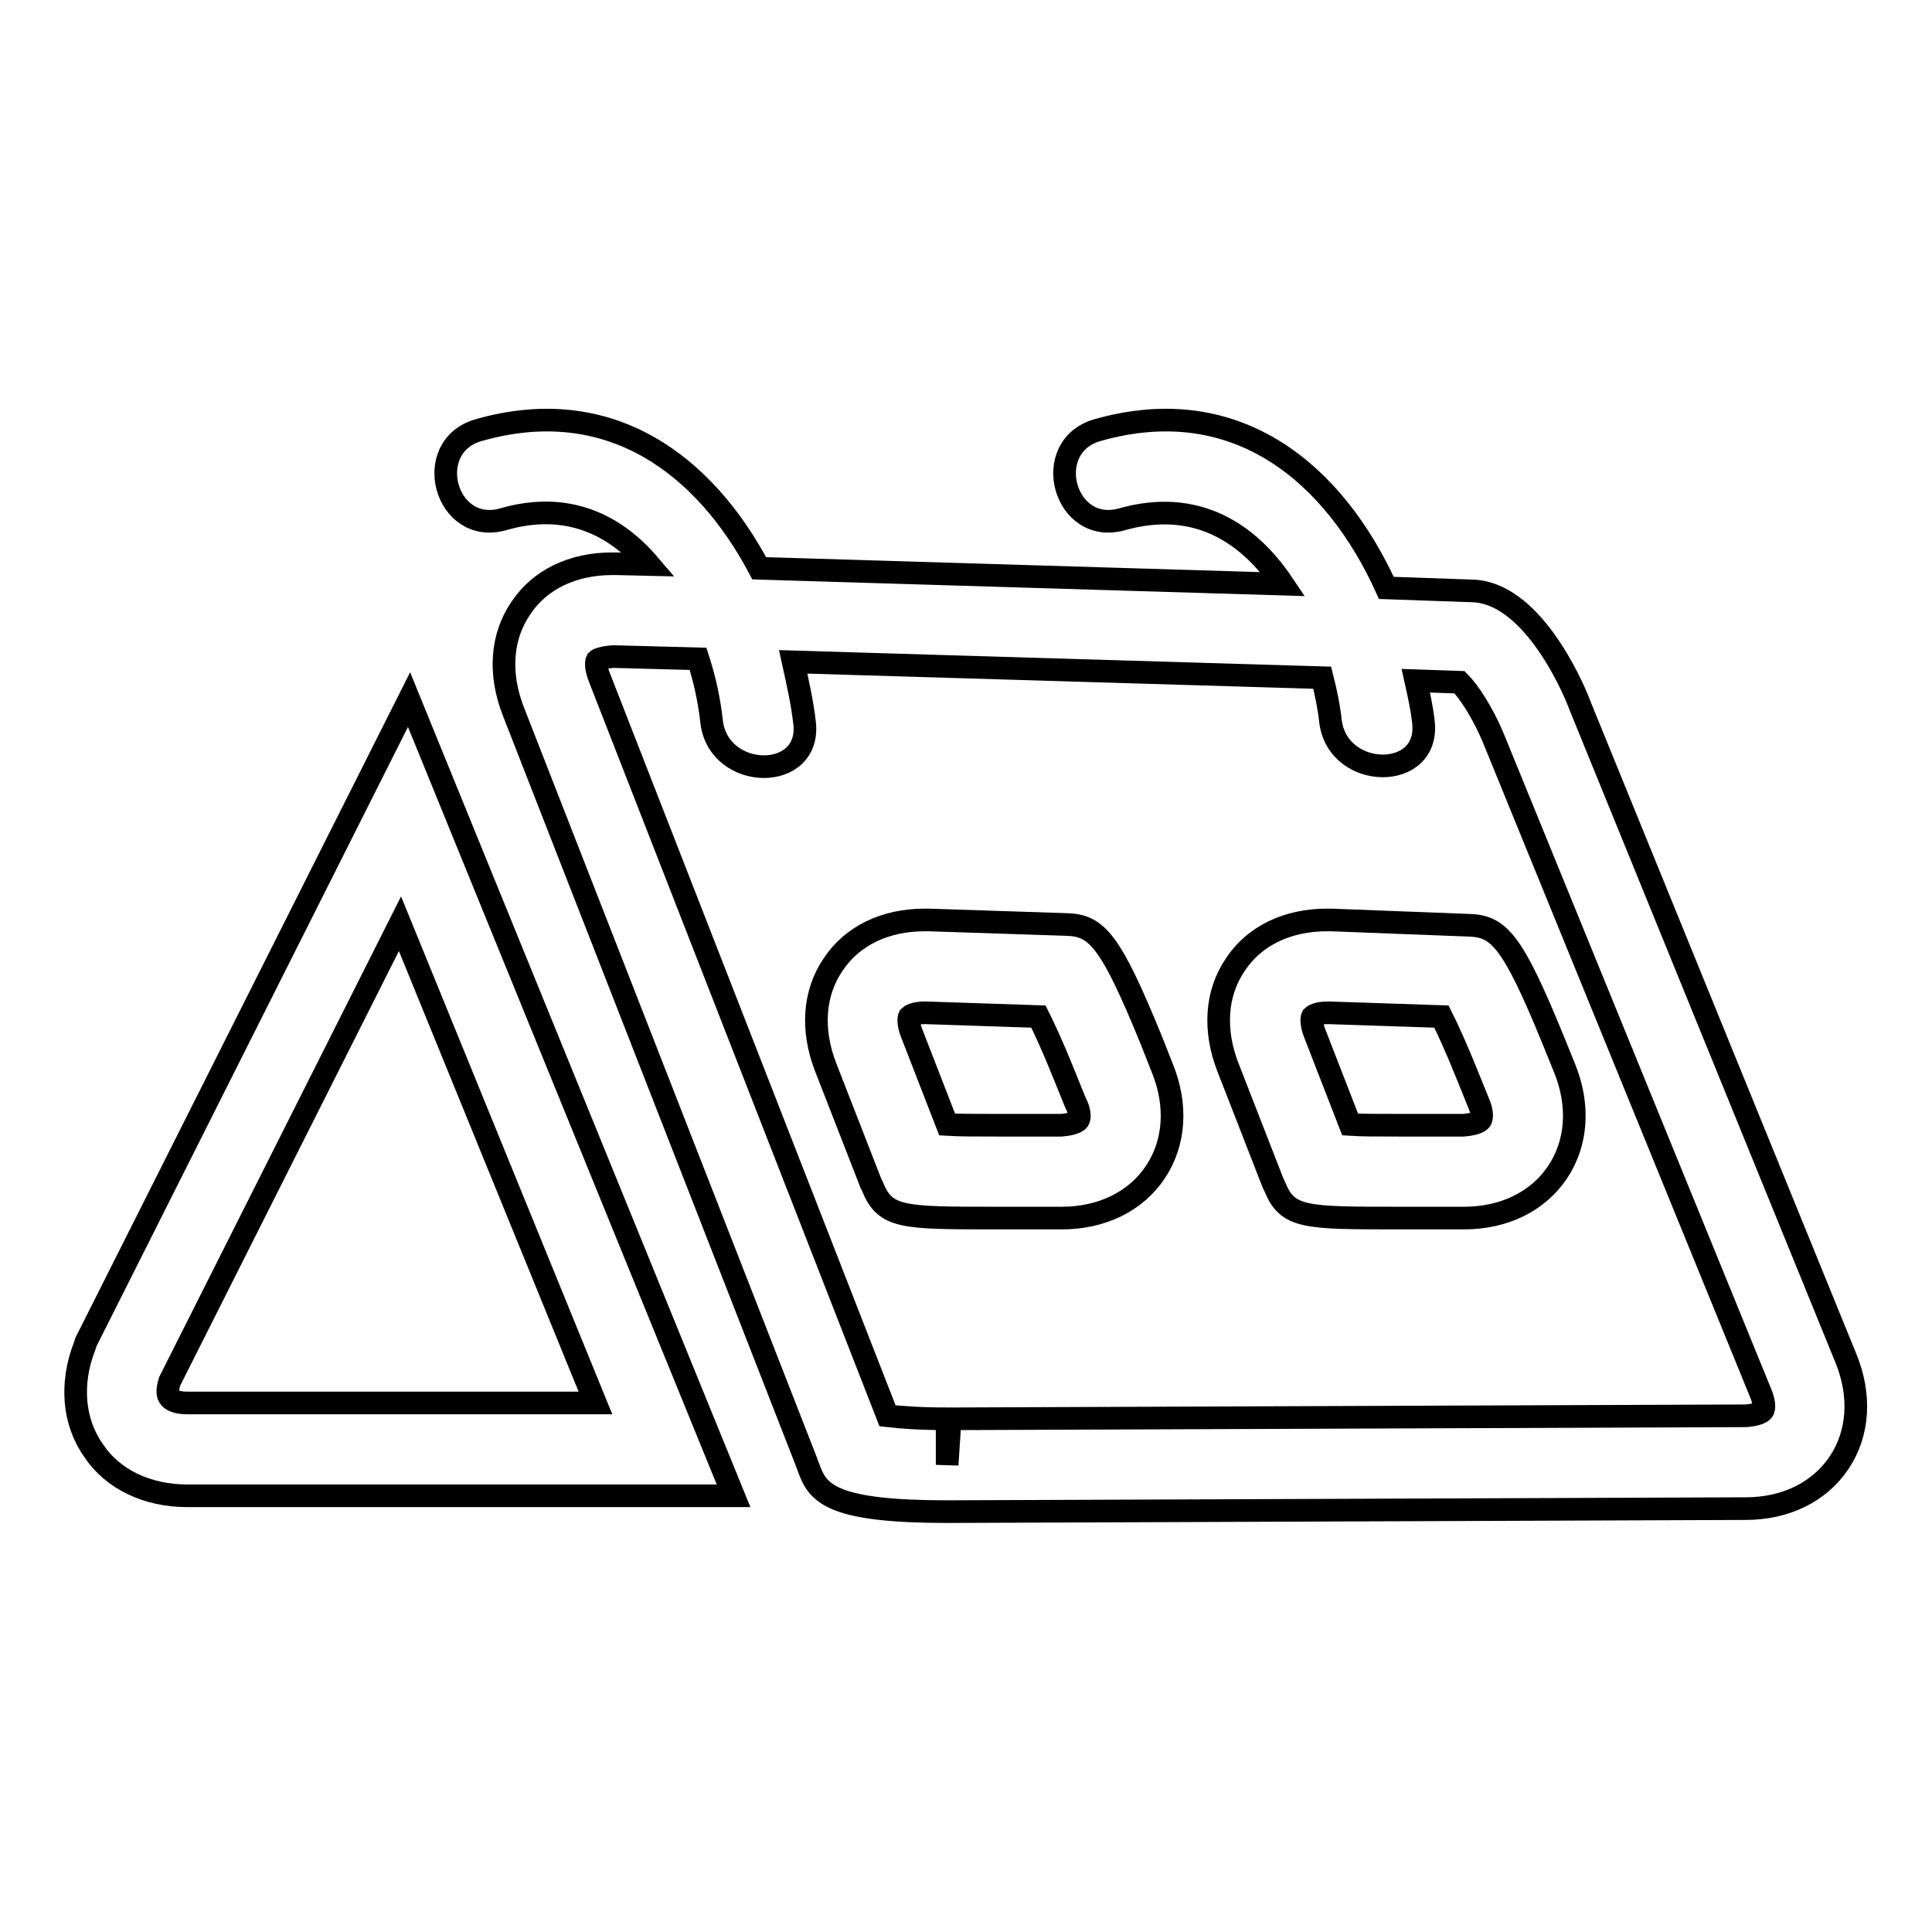 <?xml version="1.0" encoding="utf-8"?>
<!-- Svg Vector Icons : http://www.onlinewebfonts.com/icon -->
<!DOCTYPE svg PUBLIC "-//W3C//DTD SVG 1.1//EN" "http://www.w3.org/Graphics/SVG/1.1/DTD/svg11.dtd">
<svg version="1.1" xmlns="http://www.w3.org/2000/svg" xmlns:xlink="http://www.w3.org/1999/xlink" x="0px" y="0px" viewBox="0 0 256 256" enable-background="new 0 0 256 256" xml:space="preserve">
<g><g><g><g><path stroke-width="3" fill-opacity="0" stroke="#000000"  d="M24.8,198.2h72.4l-43-105.5l-42.8,85.1l-0.2,0.6c-1.9,4.9-1.5,10,1.2,13.8C14.9,196,19.5,198.2,24.8,198.2z M22.5,183L53,122.4l25.9,63.5H24.8c-1.4,0-2.1-0.4-2.3-0.7C22.2,184.9,22.1,184.2,22.5,183z"/><path stroke-width="3" fill-opacity="0" stroke="#000000"  d="M195.1,78.3l-11.4-0.4c-6.8-15-19.7-26.2-38.3-20.9c-7.6,2.2-4.4,14,3.3,11.8c9.6-2.7,16.6,1.6,21.3,8.6l-69.4-2.1C93.4,61.7,80.9,52,63.4,57c-7.6,2.2-4.4,14,3.3,11.8c8.3-2.4,14.7,0.6,19.3,6l-4.3-0.1h-0.6c-5.2,0-9.6,2.1-12.1,5.9c-2.6,3.8-2.9,8.7-1,13.6l38.7,99.1l0.6,1.6c1.2,3.1,3.3,5.4,18.2,5.4l105.8-0.4c5.3,0,9.8-2.2,12.4-6.1c2.6-3.9,2.9-8.9,0.9-13.8l-35.2-86.4C208.1,90.1,202.7,78.5,195.1,78.3z M233.3,184.6c0.5,1.2,0.5,2,0.3,2.3c-0.2,0.3-1,0.6-2.2,0.7L125.9,188l-0.4,6.1V188c-3.5,0-6.2-0.2-7.9-0.4L79.4,89.7c-0.5-1.3-0.4-2-0.3-2.2c0.1-0.1,0.7-0.4,2.2-0.5l11.2,0.3c0.9,2.8,1.5,5.6,1.8,8.4c1,7.8,13.3,7.9,12.3,0c-0.3-2.6-0.9-5.3-1.5-8l70.1,2.1c0.5,2,0.9,3.9,1.1,5.8c1,7.8,13.3,7.9,12.3,0c-0.2-1.8-0.6-3.6-1-5.4l5.8,0.2c1.1,1.1,3,3.8,4.6,7.7L233.3,184.6z"/><path stroke-width="3" fill-opacity="0" stroke="#000000"  d="M152.5,137.7c-5.4-13.2-7.2-15.1-11.2-15.2l-18.2-0.6h-0.6c-5.2,0-9.6,2.1-12.1,5.9c-2.6,3.8-2.9,8.7-1,13.6l6,15.4l0.2,0.4c1.7,4.2,3.9,4.2,16.5,4.2l8.6,0c5.3,0,9.8-2.2,12.4-6.1s2.9-8.9,0.9-13.8L152.5,137.7z M142.9,148.4c-0.2,0.3-1,0.6-2.3,0.7l-8.5,0c-2.8,0-5,0-6.6-0.1l-4.7-12.1c-0.5-1.3-0.4-2-0.3-2.2c0.1-0.1,0.6-0.5,2.1-0.5h0l15,0.5c0.8,1.6,2,4.2,3.4,7.7l1.5,3.7C143.1,147.2,143.1,148.1,142.9,148.4z"/><path stroke-width="3" fill-opacity="0" stroke="#000000"  d="M176.4,121.9h-0.6c-5.2,0-9.6,2.1-12.1,5.9c-2.6,3.8-2.9,8.7-1,13.6l6,15.4l0.2,0.4c1.7,4.2,3.9,4.2,16.5,4.2l8.6,0c5.3,0,9.8-2.2,12.4-6.1s2.9-8.9,0.9-13.8l-1.5-3.7c-5.4-13.2-7.2-15.1-11.2-15.2L176.4,121.9z M196.2,148.4c-0.2,0.3-1,0.6-2.3,0.7l-8.5,0c-2.8,0-5,0-6.5-0.1l-4.7-12.1c-0.5-1.3-0.4-2-0.3-2.2c0.1-0.1,0.6-0.5,2.1-0.5h0l15,0.5c0.8,1.6,2,4.2,3.4,7.7l1.5,3.7C196.4,147.2,196.4,148.1,196.2,148.4z"/></g></g><g></g><g></g><g></g><g></g><g></g><g></g><g></g><g></g><g></g><g></g><g></g><g></g><g></g><g></g><g></g></g></g>
</svg>